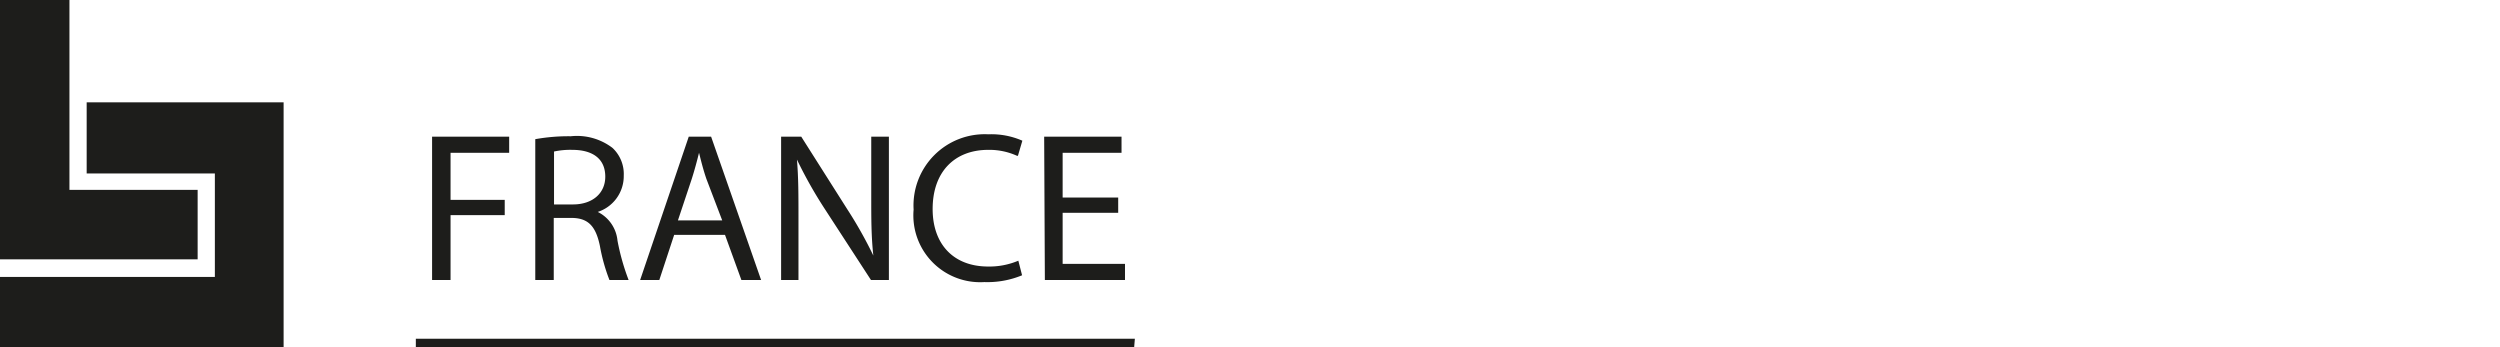 <?xml version="1.0" encoding="UTF-8"?>
<svg xmlns="http://www.w3.org/2000/svg" viewBox="0 0 180 25">
  <defs>
    <style>.cls-1{fill:#1d1d1b;}.cls-2{fill:#1d1d1b;}</style>
  </defs>
  <g id="FRANCE">
    <path class="cls-1" d="M6.24,7.37v5.12h9.23v7.45H0V25H20.42V7.37ZM0,0V18.67H14.23v-5H5V0Z"></path>
    <path class="cls-2" d="M32.44,11h4.22V9.84H31.11V20.16h1.33V15.49h3.9v-1.1h-3.9Zm8.81,3.72H39.89V10.91a5.55,5.55,0,0,1,1.32-.12c1.41,0,2.37.6,2.37,1.93,0,1.18-.9,2-2.33,2m1.72.56v0a2.71,2.71,0,0,0,1.94-2.63,2.57,2.57,0,0,0-.81-2,4.21,4.21,0,0,0-3-.84,13.71,13.71,0,0,0-2.56.21V20.16h1.33V15.69h1.26c1.21,0,1.76.58,2.06,2a13.11,13.11,0,0,0,.69,2.47h1.38a16.35,16.35,0,0,1-.8-2.83A2.58,2.58,0,0,0,43,15.24m9,.63H48.81l1-3c.2-.63.37-1.26.52-1.87h0c.15.6.3,1.21.53,1.88Zm1.38,4.29h1.42L51.2,9.84H49.59l-3.5,10.32h1.38l1.07-3.25H52.2Zm9.33,0H64V9.84H62.73v4.32c0,1.61,0,2.86.15,4.24h0A30.64,30.64,0,0,0,61,15.06L57.69,9.84H56.24V20.16h1.25V15.75c0-1.72,0-2.95-.11-4.26h0a31.52,31.52,0,0,0,1.93,3.44Zm10.58-8.94.32-1.09a5.56,5.56,0,0,0-2.45-.46,5.13,5.13,0,0,0-5.38,5.42,4.81,4.81,0,0,0,5.09,5.22,6.52,6.52,0,0,0,2.72-.49l-.27-1.05a5.34,5.34,0,0,1-2.17.42c-2.51,0-4-1.62-4-4.14,0-2.71,1.61-4.26,4-4.26a4.81,4.81,0,0,1,2.08.43m2,8.94H81V19H76.51V15.32h4v-1.1h-4V11h4.24V9.84H75.18Zm6.48,4.23H29.94V25H81.66Z"></path>
  </g>
</svg>
